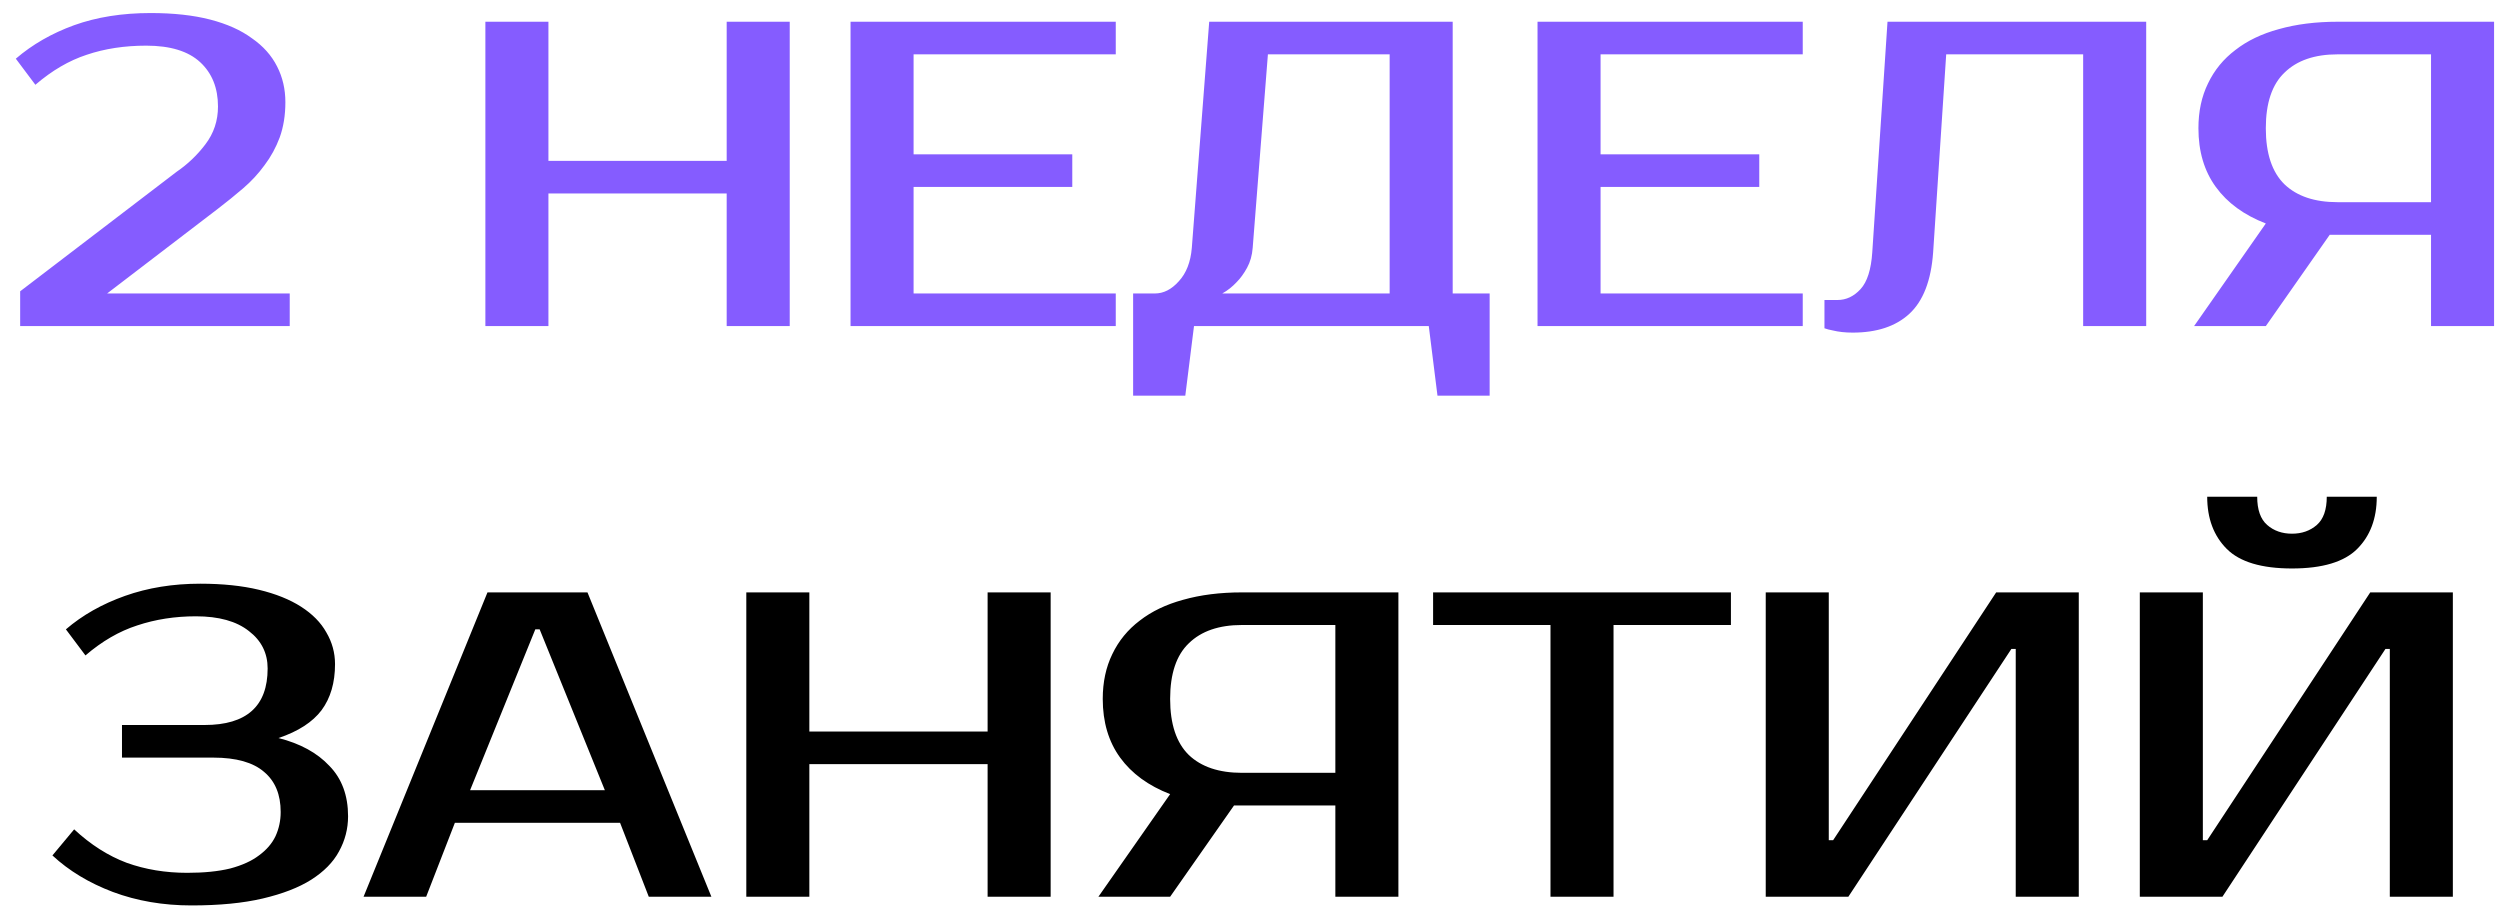<?xml version="1.0" encoding="UTF-8"?> <svg xmlns="http://www.w3.org/2000/svg" width="92" height="34" viewBox="0 0 92 34" fill="none"> <path d="M6.502 6.32C6.907 6.043 7.259 5.707 7.558 5.312C7.867 4.907 8.022 4.443 8.022 3.92C8.022 3.237 7.803 2.693 7.366 2.288C6.928 1.883 6.267 1.68 5.382 1.68C4.582 1.68 3.851 1.792 3.19 2.016C2.539 2.229 1.91 2.597 1.302 3.12L0.582 2.16C1.19 1.637 1.904 1.227 2.726 0.928C3.558 0.629 4.496 0.48 5.542 0.48C6.384 0.48 7.115 0.56 7.734 0.72C8.352 0.88 8.864 1.109 9.27 1.408C9.686 1.696 9.995 2.043 10.198 2.448C10.4 2.843 10.502 3.28 10.502 3.76C10.502 4.24 10.432 4.672 10.294 5.056C10.155 5.429 9.968 5.771 9.734 6.08C9.51 6.389 9.248 6.672 8.95 6.928C8.651 7.184 8.342 7.435 8.022 7.68L3.942 10.8H10.662V12H0.742V10.72L6.502 6.32ZM29.062 0.8V12H26.742V7.12H20.182V12H17.862V0.8H20.182V5.92H26.742V0.8H29.062ZM33.62 2V5.68H39.46V6.88H33.62V10.8H41.06V12H31.3V0.8H41.06V2H33.62ZM42.499 10.8C42.819 10.8 43.112 10.651 43.379 10.352C43.656 10.053 43.816 9.643 43.859 9.12L44.499 0.8H53.459V10.8H54.819V14.56H52.899L52.579 12H43.939L43.619 14.56H41.699V10.8H42.499ZM46.099 9.12C46.078 9.397 46.008 9.643 45.891 9.856C45.774 10.069 45.646 10.245 45.507 10.384C45.347 10.555 45.171 10.693 44.979 10.8H51.139V2H46.659L46.099 9.12ZM58.901 2V5.68H64.741V6.88H58.901V10.8H66.341V12H56.581V0.8H66.341V2H58.901ZM67.14 11.04H67.62C67.94 11.04 68.223 10.907 68.468 10.64C68.714 10.373 68.858 9.92 68.9 9.28L69.46 0.8H78.98V12H76.66V2H71.62L71.14 9.28C71.066 10.325 70.772 11.083 70.26 11.552C69.759 12.011 69.066 12.24 68.18 12.24C67.903 12.24 67.658 12.213 67.444 12.16C67.327 12.139 67.226 12.112 67.14 12.08V11.04ZM80.742 12L83.382 8.224C82.582 7.915 81.968 7.467 81.542 6.88C81.115 6.293 80.902 5.573 80.902 4.72C80.902 4.101 81.019 3.552 81.254 3.072C81.488 2.581 81.824 2.171 82.262 1.84C82.699 1.499 83.232 1.243 83.862 1.072C84.502 0.891 85.222 0.8 86.022 0.8H91.782V12H89.462V8.64H86.022H85.734L83.382 12H80.742ZM86.022 2C85.179 2 84.528 2.224 84.07 2.672C83.611 3.109 83.382 3.792 83.382 4.72C83.382 5.648 83.611 6.336 84.07 6.784C84.528 7.221 85.179 7.44 86.022 7.44H89.462V2H86.022Z" fill="#855CFF"></path> <path d="M7.209 22.68C6.441 22.68 5.721 22.792 5.049 23.016C4.388 23.229 3.753 23.597 3.145 24.12L2.425 23.16C3.033 22.637 3.759 22.227 4.601 21.928C5.444 21.629 6.367 21.48 7.369 21.48C8.191 21.48 8.911 21.555 9.529 21.704C10.148 21.853 10.665 22.061 11.081 22.328C11.497 22.595 11.807 22.909 12.009 23.272C12.223 23.635 12.329 24.024 12.329 24.44C12.329 25.123 12.164 25.688 11.833 26.136C11.503 26.573 10.975 26.915 10.249 27.16C11.049 27.363 11.673 27.704 12.121 28.184C12.58 28.653 12.809 29.272 12.809 30.04C12.809 30.499 12.697 30.931 12.473 31.336C12.26 31.731 11.919 32.077 11.449 32.376C10.991 32.664 10.399 32.893 9.673 33.064C8.948 33.235 8.073 33.32 7.049 33.32C6.004 33.32 5.039 33.155 4.153 32.824C3.279 32.493 2.537 32.045 1.929 31.48L2.729 30.52C3.337 31.085 3.983 31.496 4.665 31.752C5.348 31.997 6.089 32.12 6.889 32.12C7.508 32.12 8.036 32.067 8.473 31.96C8.911 31.843 9.263 31.683 9.529 31.48C9.807 31.277 10.009 31.043 10.137 30.776C10.265 30.499 10.329 30.2 10.329 29.88C10.329 29.24 10.127 28.749 9.721 28.408C9.316 28.056 8.692 27.88 7.849 27.88H4.489V26.68H7.529C9.076 26.68 9.849 25.987 9.849 24.6C9.849 24.035 9.62 23.576 9.161 23.224C8.703 22.861 8.052 22.68 7.209 22.68ZM17.299 29.08H22.259L19.859 23.16H19.699L17.299 29.08ZM21.619 21.8L26.179 33H23.875L22.819 30.28H16.739L15.683 33H13.379L17.939 21.8H21.619ZM38.664 21.8V33H36.344V28.12H29.784V33H27.464V21.8H29.784V26.92H36.344V21.8H38.664ZM40.421 33L43.061 29.224C42.261 28.915 41.648 28.467 41.221 27.88C40.795 27.293 40.581 26.573 40.581 25.72C40.581 25.101 40.699 24.552 40.933 24.072C41.168 23.581 41.504 23.171 41.941 22.84C42.379 22.499 42.912 22.243 43.541 22.072C44.181 21.891 44.901 21.8 45.701 21.8H51.461V33H49.141V29.64H45.701H45.413L43.061 33H40.421ZM45.701 23C44.859 23 44.208 23.224 43.749 23.672C43.291 24.109 43.061 24.792 43.061 25.72C43.061 26.648 43.291 27.336 43.749 27.784C44.208 28.221 44.859 28.44 45.701 28.44H49.141V23H45.701ZM63.698 23H59.378V33H57.058V23H52.738V21.8H63.698V23ZM74.179 33V23.88H74.019L68.019 33H64.979V21.8H67.299V30.92H67.459L73.459 21.8H76.499V33H74.179ZM87.945 33V23.88H87.785L81.785 33H78.745V21.8H81.065V30.92H81.225L87.225 21.8H90.265V33H87.945ZM84.345 20.92C83.225 20.92 82.425 20.68 81.945 20.2C81.465 19.72 81.225 19.08 81.225 18.28H83.065C83.065 18.76 83.188 19.107 83.433 19.32C83.678 19.533 83.982 19.64 84.345 19.64C84.708 19.64 85.012 19.533 85.257 19.32C85.502 19.107 85.625 18.76 85.625 18.28H87.465C87.465 19.08 87.225 19.72 86.745 20.2C86.265 20.68 85.465 20.92 84.345 20.92Z" fill="black"></path> </svg> 
